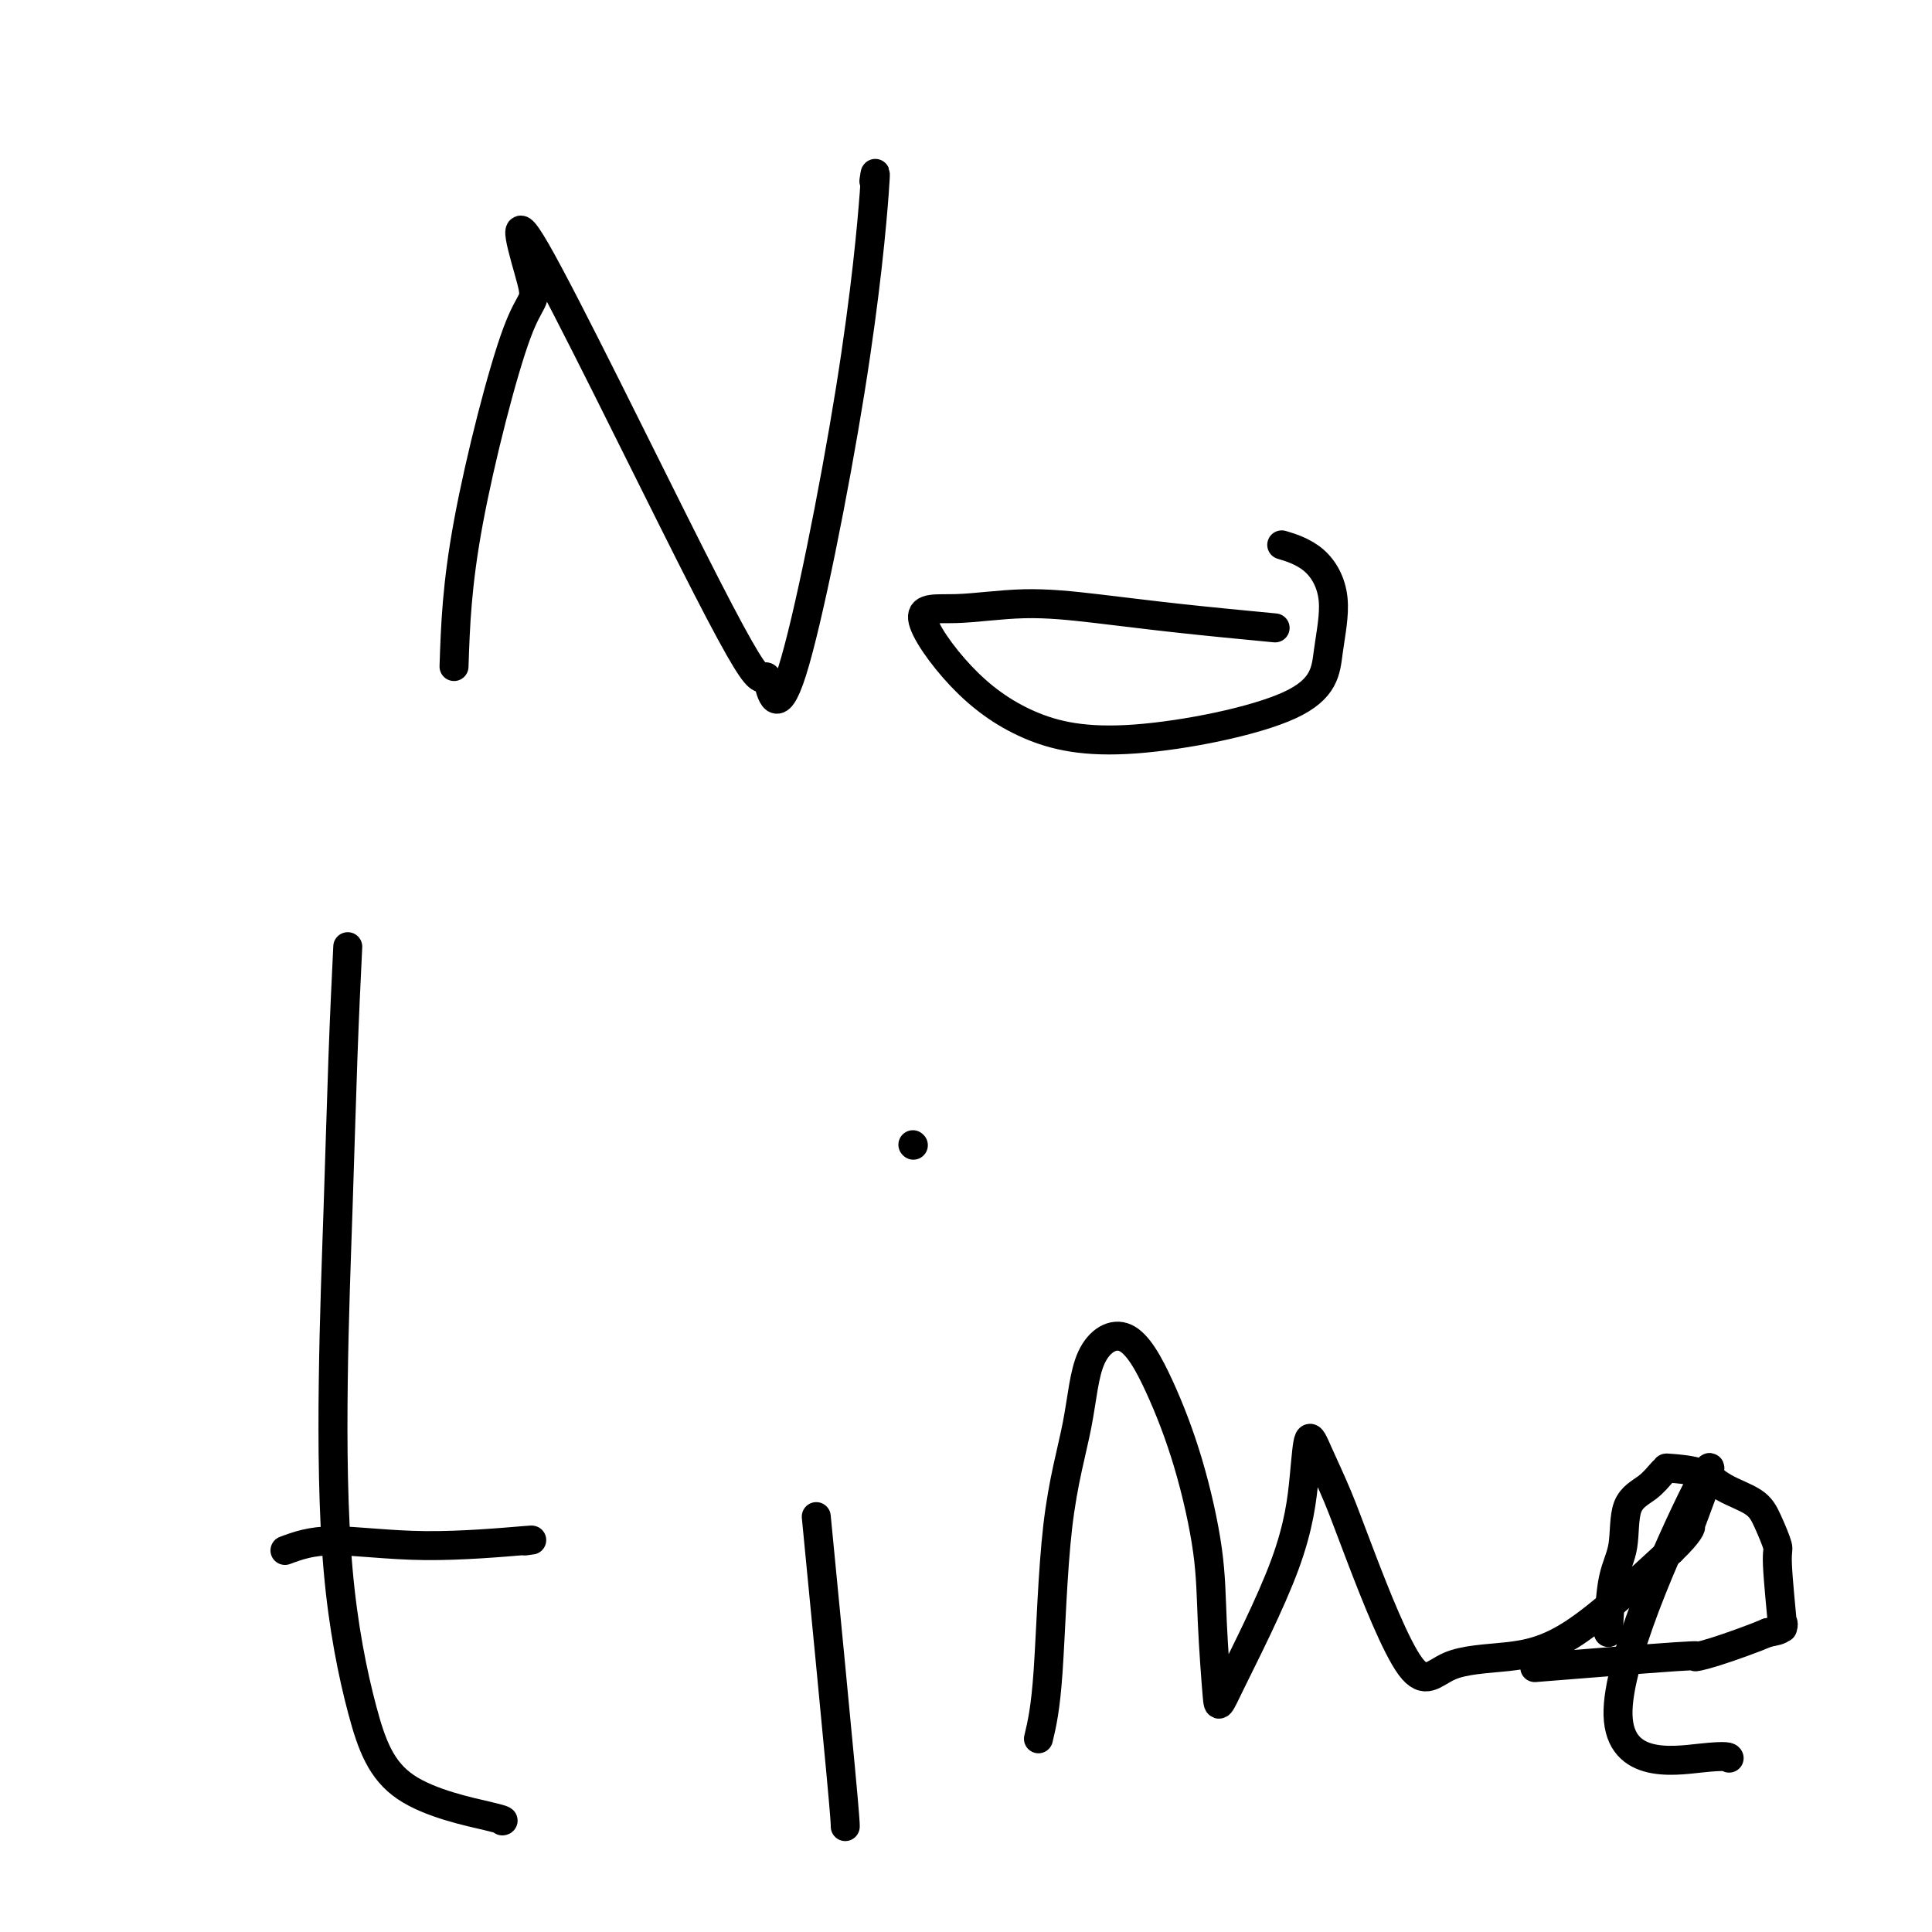 <svg viewBox='0 0 400 400' version='1.1' xmlns='http://www.w3.org/2000/svg' xmlns:xlink='http://www.w3.org/1999/xlink'><g fill='none' stroke='#000000' stroke-width='6' stroke-linecap='round' stroke-linejoin='round'><path d='M94,138c0.280,-8.425 0.560,-16.851 3,-30c2.440,-13.149 7.039,-31.022 10,-39c2.961,-7.978 4.283,-6.061 3,-11c-1.283,-4.939 -5.173,-16.733 1,-6c6.173,10.733 22.408,43.994 32,63c9.592,19.006 12.539,23.758 14,25c1.461,1.242 1.435,-1.025 2,1c0.565,2.025 1.720,8.344 5,-2c3.280,-10.344 8.683,-37.350 12,-58c3.317,-20.650 4.547,-34.944 5,-41c0.453,-6.056 0.129,-3.873 0,-3c-0.129,0.873 -0.065,0.437 0,0'/><path d='M264,130c-6.887,-0.659 -13.775,-1.317 -20,-2c-6.225,-0.683 -11.788,-1.390 -17,-2c-5.212,-0.610 -10.073,-1.122 -15,-1c-4.927,0.122 -9.920,0.878 -14,1c-4.080,0.122 -7.248,-0.392 -7,2c0.248,2.392 3.911,7.688 8,12c4.089,4.312 8.604,7.640 14,10c5.396,2.360 11.671,3.751 22,3c10.329,-0.751 24.711,-3.645 32,-7c7.289,-3.355 7.486,-7.173 8,-11c0.514,-3.827 1.344,-7.665 1,-11c-0.344,-3.335 -1.862,-6.167 -4,-8c-2.138,-1.833 -4.897,-2.667 -6,-3c-1.103,-0.333 -0.552,-0.167 0,0'/><path d='M72,196c-0.340,7.040 -0.679,14.081 -1,23c-0.321,8.919 -0.622,19.718 -1,31c-0.378,11.282 -0.832,23.047 -1,36c-0.168,12.953 -0.049,27.092 1,39c1.049,11.908 3.027,21.583 5,29c1.973,7.417 3.941,12.576 9,16c5.059,3.424 13.208,5.114 17,6c3.792,0.886 3.226,0.967 3,1c-0.226,0.033 -0.113,0.016 0,0'/><path d='M59,321c2.673,-0.989 5.346,-1.978 10,-2c4.654,-0.022 11.289,0.922 19,1c7.711,0.078 16.499,-0.710 20,-1c3.501,-0.290 1.715,-0.083 1,0c-0.715,0.083 -0.357,0.041 0,0'/><path d='M169,314c2.000,20.622 4.000,41.244 5,52c1.000,10.756 1.000,11.644 1,12c0.000,0.356 0.000,0.178 0,0'/><path d='M189,237c0.000,0.000 0.100,0.100 0.1,0.1'/><path d='M215,360c0.728,-3.056 1.455,-6.111 2,-14c0.545,-7.889 0.906,-20.610 2,-30c1.094,-9.390 2.921,-15.449 4,-21c1.079,-5.551 1.410,-10.595 3,-14c1.590,-3.405 4.439,-5.173 7,-4c2.561,1.173 4.833,5.285 7,10c2.167,4.715 4.228,10.031 6,16c1.772,5.969 3.255,12.590 4,18c0.745,5.410 0.753,9.609 1,15c0.247,5.391 0.734,11.975 1,15c0.266,3.025 0.310,2.493 3,-3c2.690,-5.493 8.025,-15.946 11,-24c2.975,-8.054 3.588,-13.708 4,-18c0.412,-4.292 0.622,-7.222 1,-8c0.378,-0.778 0.923,0.597 2,3c1.077,2.403 2.684,5.833 4,9c1.316,3.167 2.340,6.072 5,13c2.660,6.928 6.956,17.878 10,22c3.044,4.122 4.837,1.414 8,0c3.163,-1.414 7.698,-1.535 12,-2c4.302,-0.465 8.372,-1.276 14,-5c5.628,-3.724 12.814,-10.362 20,-17'/><path d='M346,321c4.048,-3.871 4.167,-5.049 4,-5c-0.167,0.049 -0.619,1.323 1,-3c1.619,-4.323 5.310,-14.244 1,-6c-4.310,8.244 -16.619,34.653 -17,47c-0.381,12.347 11.167,10.632 17,10c5.833,-0.632 5.952,-0.181 6,0c0.048,0.181 0.024,0.090 0,0'/><path d='M333,338c0.200,-4.073 0.400,-8.145 1,-11c0.600,-2.855 1.601,-4.492 2,-7c0.399,-2.508 0.197,-5.888 1,-8c0.803,-2.112 2.613,-2.957 4,-4c1.387,-1.043 2.353,-2.285 3,-3c0.647,-0.715 0.974,-0.905 1,-1c0.026,-0.095 -0.250,-0.096 1,0c1.250,0.096 4.028,0.289 6,1c1.972,0.711 3.140,1.941 5,3c1.860,1.059 4.411,1.947 6,3c1.589,1.053 2.215,2.270 3,4c0.785,1.730 1.729,3.973 2,5c0.271,1.027 -0.132,0.839 0,4c0.132,3.161 0.798,9.672 1,12c0.202,2.328 -0.061,0.473 0,0c0.061,-0.473 0.446,0.436 0,1c-0.446,0.564 -1.723,0.782 -3,1'/><path d='M366,338c-2.667,1.146 -7.833,3.012 -11,4c-3.167,0.988 -4.333,1.100 -4,1c0.333,-0.100 2.167,-0.412 -4,0c-6.167,0.412 -20.333,1.546 -26,2c-5.667,0.454 -2.833,0.227 0,0'/></g>
</svg>